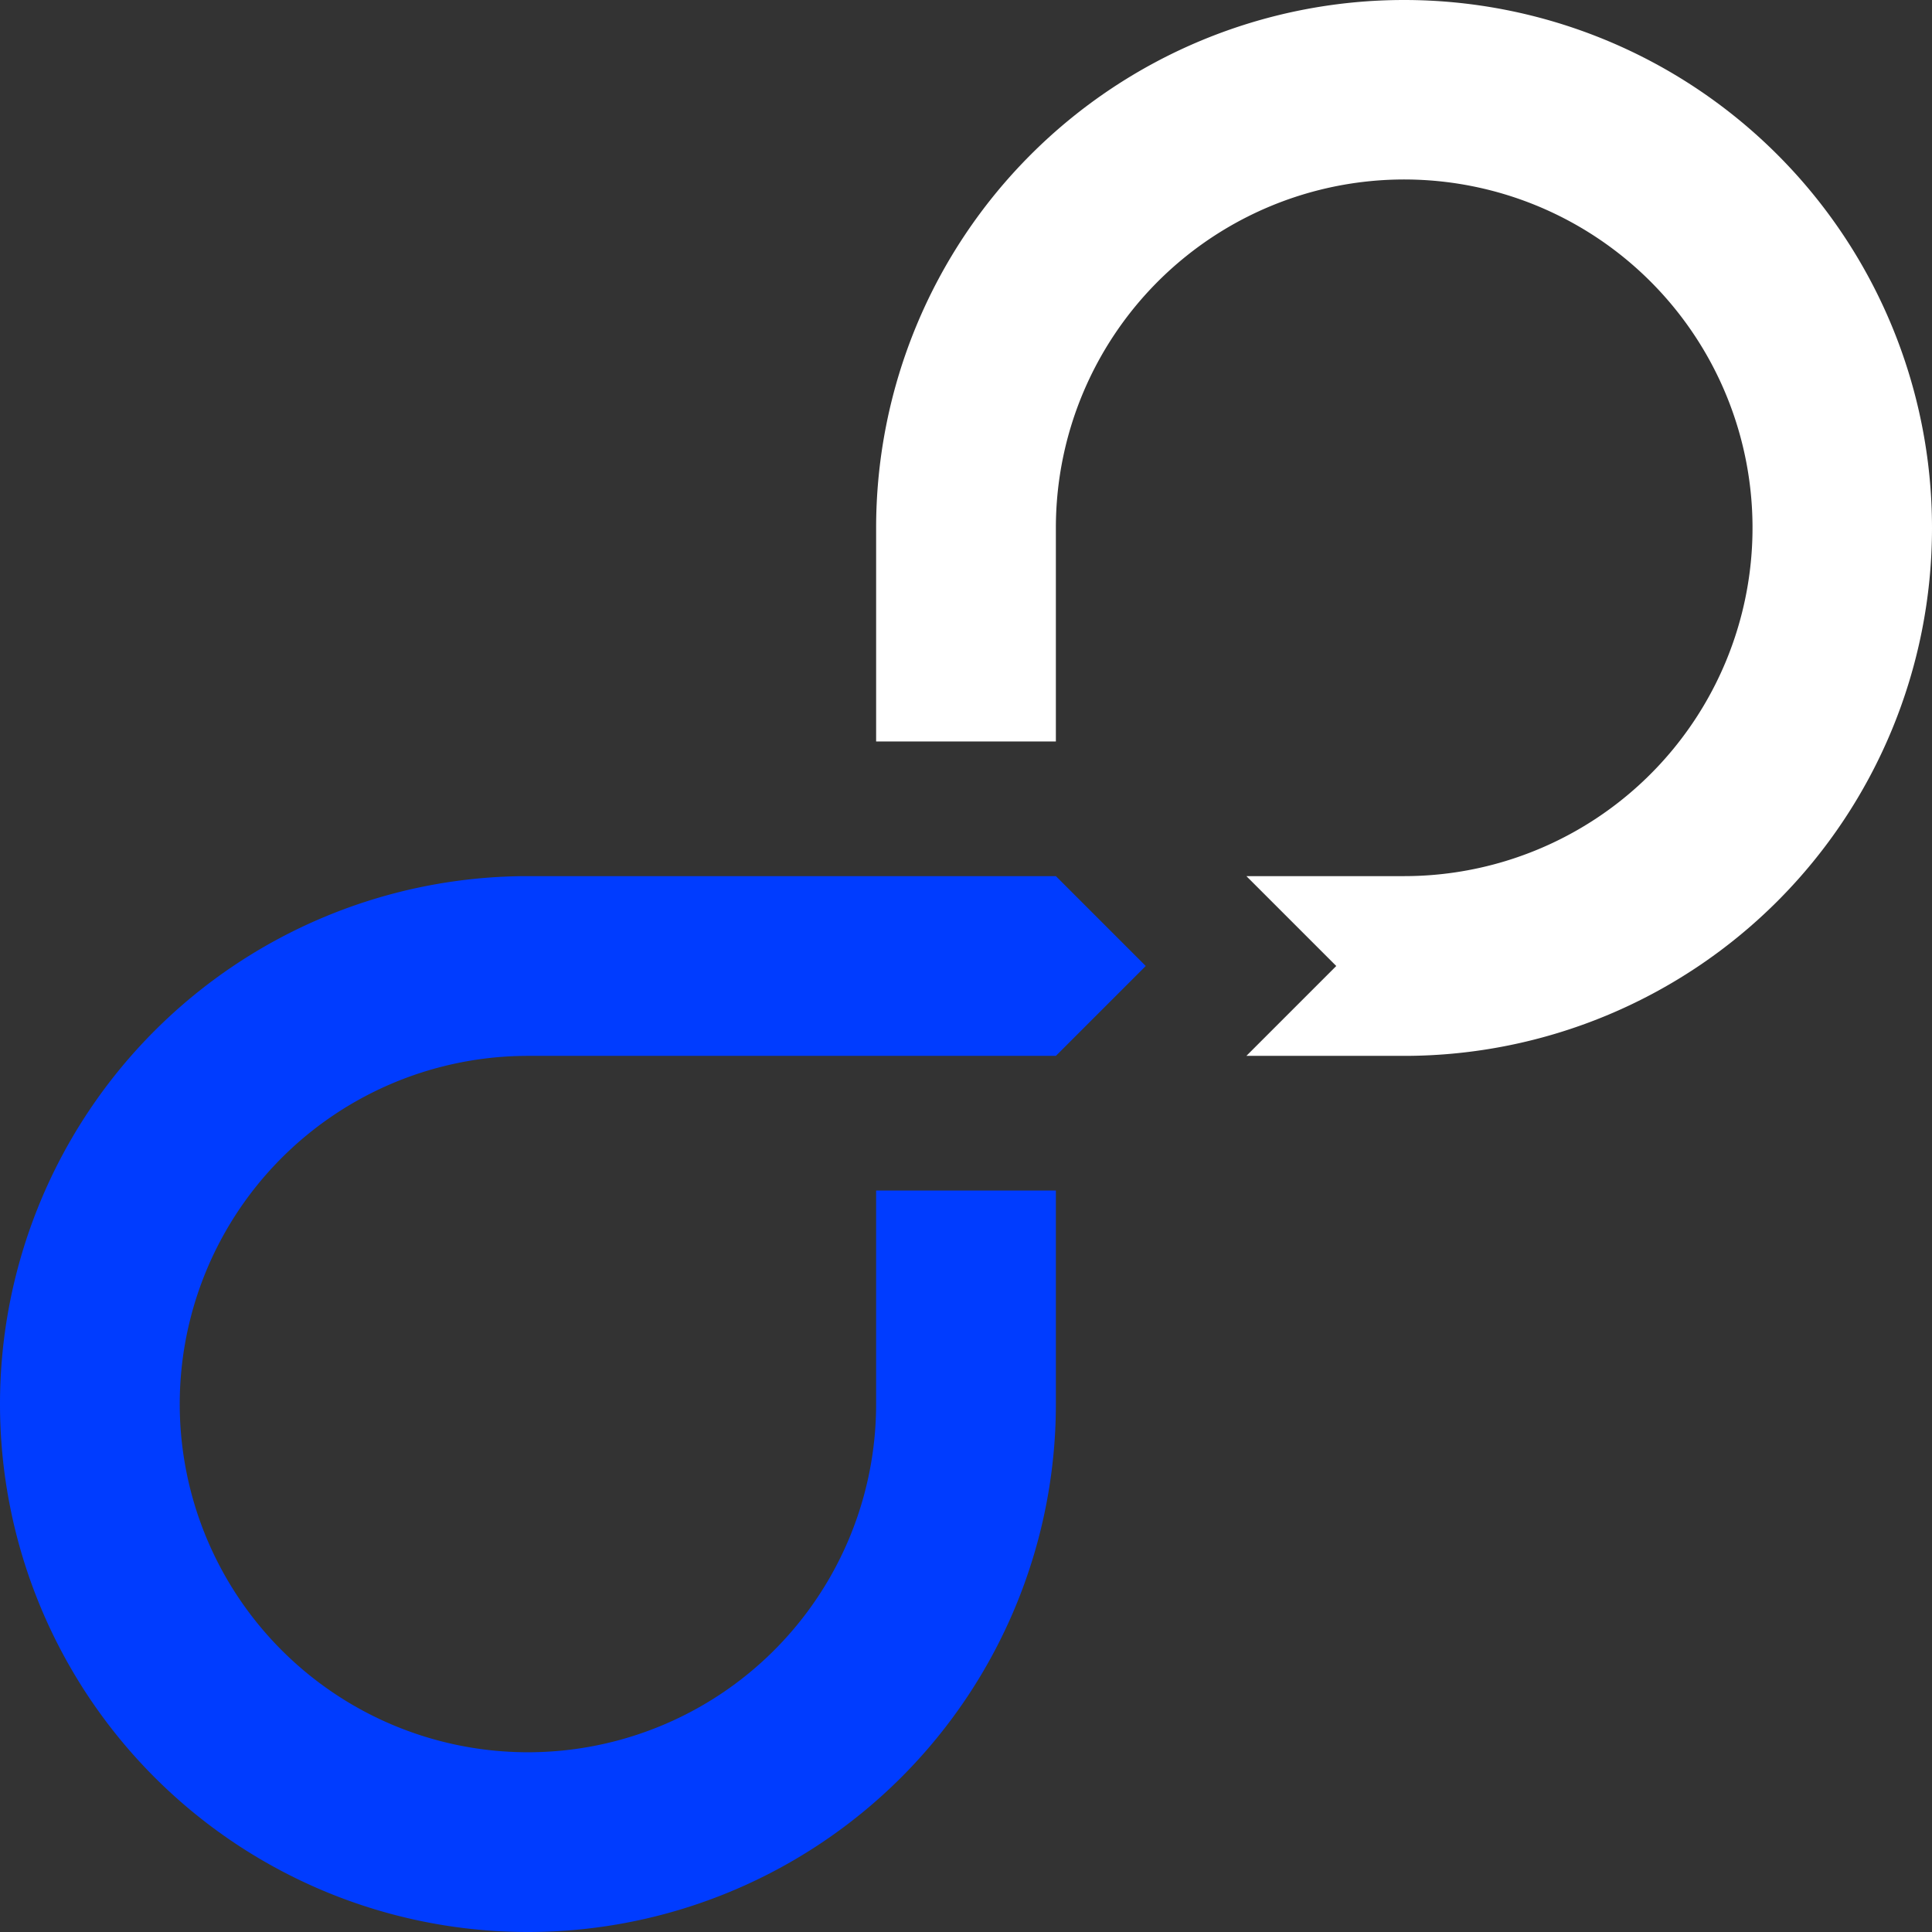<svg xmlns="http://www.w3.org/2000/svg" viewBox="0 0 145.32 145.32"><rect x="0" y="0" width="145.32" height="145.32" fill="#333333" stroke="none"/><defs><style>.cls-1{fill:#003cff;}.cls-2{fill:#fff;}</style></defs><g id="Layer_2" data-name="Layer 2"><g id="Layer_1-2" data-name="Layer 1"><path class="cls-1" d="M65.9,89.55v16.06A26.19,26.19,0,1,1,39.71,79.42H79.42l6.76-6.76L79.42,65.9H39.71a39.71,39.71,0,1,0,39.71,39.71V89.55Z"/><path class="cls-2" d="M105.61,0A39.71,39.71,0,0,0,65.9,39.71V55.77H79.42V39.71A26.2,26.2,0,1,1,105.61,65.9H93.75l6.76,6.76-6.76,6.76h11.86a39.71,39.71,0,0,0,0-79.42Z"/></g></g></svg>